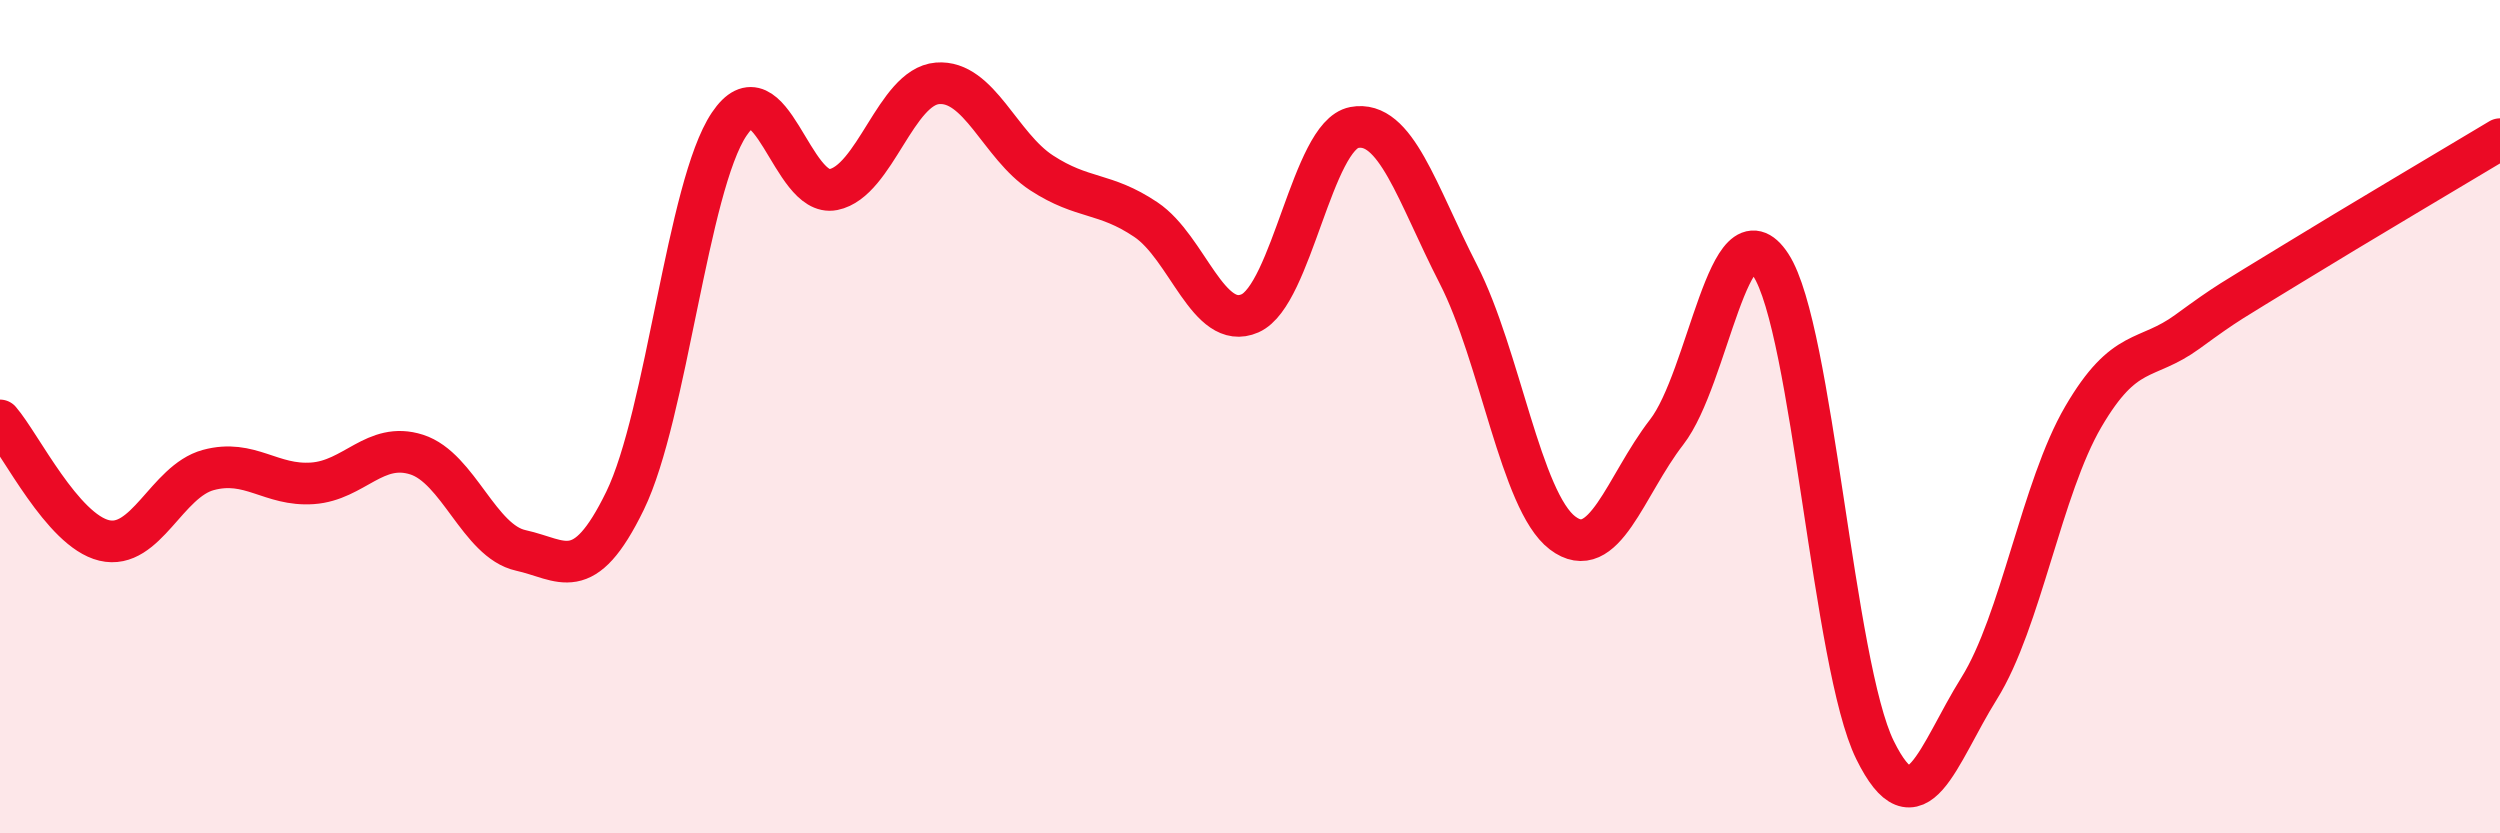 
    <svg width="60" height="20" viewBox="0 0 60 20" xmlns="http://www.w3.org/2000/svg">
      <path
        d="M 0,10.09 C 0.5,10.67 1.5,12.73 2.5,12.97 C 3.5,13.21 4,11.55 5,11.28 C 6,11.01 6.5,11.67 7.5,11.6 C 8.5,11.53 9,10.59 10,10.91 C 11,11.23 11.5,12.99 12.5,13.21 C 13.5,13.43 14,14.07 15,12.02 C 16,9.97 16.5,4.47 17.5,2.98 C 18.5,1.49 19,4.75 20,4.55 C 21,4.35 21.5,2.08 22.5,2 C 23.5,1.92 24,3.5 25,4.15 C 26,4.8 26.5,4.6 27.5,5.27 C 28.5,5.94 29,7.96 30,7.52 C 31,7.08 31.5,3.25 32.5,3.06 C 33.5,2.87 34,4.63 35,6.58 C 36,8.53 36.5,12.03 37.5,12.79 C 38.5,13.55 39,11.66 40,10.37 C 41,9.08 41.5,4.83 42.5,6.36 C 43.5,7.89 44,15.97 45,18 C 46,20.03 46.5,18.12 47.5,16.52 C 48.5,14.92 49,11.71 50,10 C 51,8.29 51.5,8.69 52.5,7.96 C 53.5,7.23 53.5,7.26 55,6.34 C 56.5,5.42 59,3.94 60,3.34L60 20L0 20Z"
        fill="#EB0A25"
        opacity="0.1"
        stroke-linecap="round"
        stroke-linejoin="round"
      />
      <path
        d="M 0,10.09 C 0.5,10.67 1.5,12.73 2.5,12.97 C 3.5,13.21 4,11.55 5,11.28 C 6,11.01 6.5,11.67 7.5,11.6 C 8.5,11.53 9,10.59 10,10.91 C 11,11.23 11.5,12.99 12.5,13.21 C 13.5,13.43 14,14.07 15,12.02 C 16,9.97 16.5,4.47 17.5,2.98 C 18.5,1.49 19,4.75 20,4.55 C 21,4.35 21.5,2.08 22.5,2 C 23.5,1.92 24,3.5 25,4.15 C 26,4.8 26.5,4.6 27.5,5.27 C 28.5,5.94 29,7.96 30,7.52 C 31,7.08 31.5,3.25 32.5,3.06 C 33.5,2.87 34,4.63 35,6.58 C 36,8.53 36.5,12.03 37.5,12.79 C 38.5,13.55 39,11.66 40,10.37 C 41,9.08 41.5,4.83 42.5,6.36 C 43.5,7.89 44,15.97 45,18 C 46,20.03 46.5,18.12 47.5,16.52 C 48.5,14.92 49,11.71 50,10 C 51,8.29 51.5,8.69 52.5,7.96 C 53.5,7.23 53.5,7.26 55,6.34 C 56.5,5.42 59,3.94 60,3.34"
        stroke="#EB0A25"
        stroke-width="1"
        fill="none"
        stroke-linecap="round"
        stroke-linejoin="round"
      />
    </svg>
  